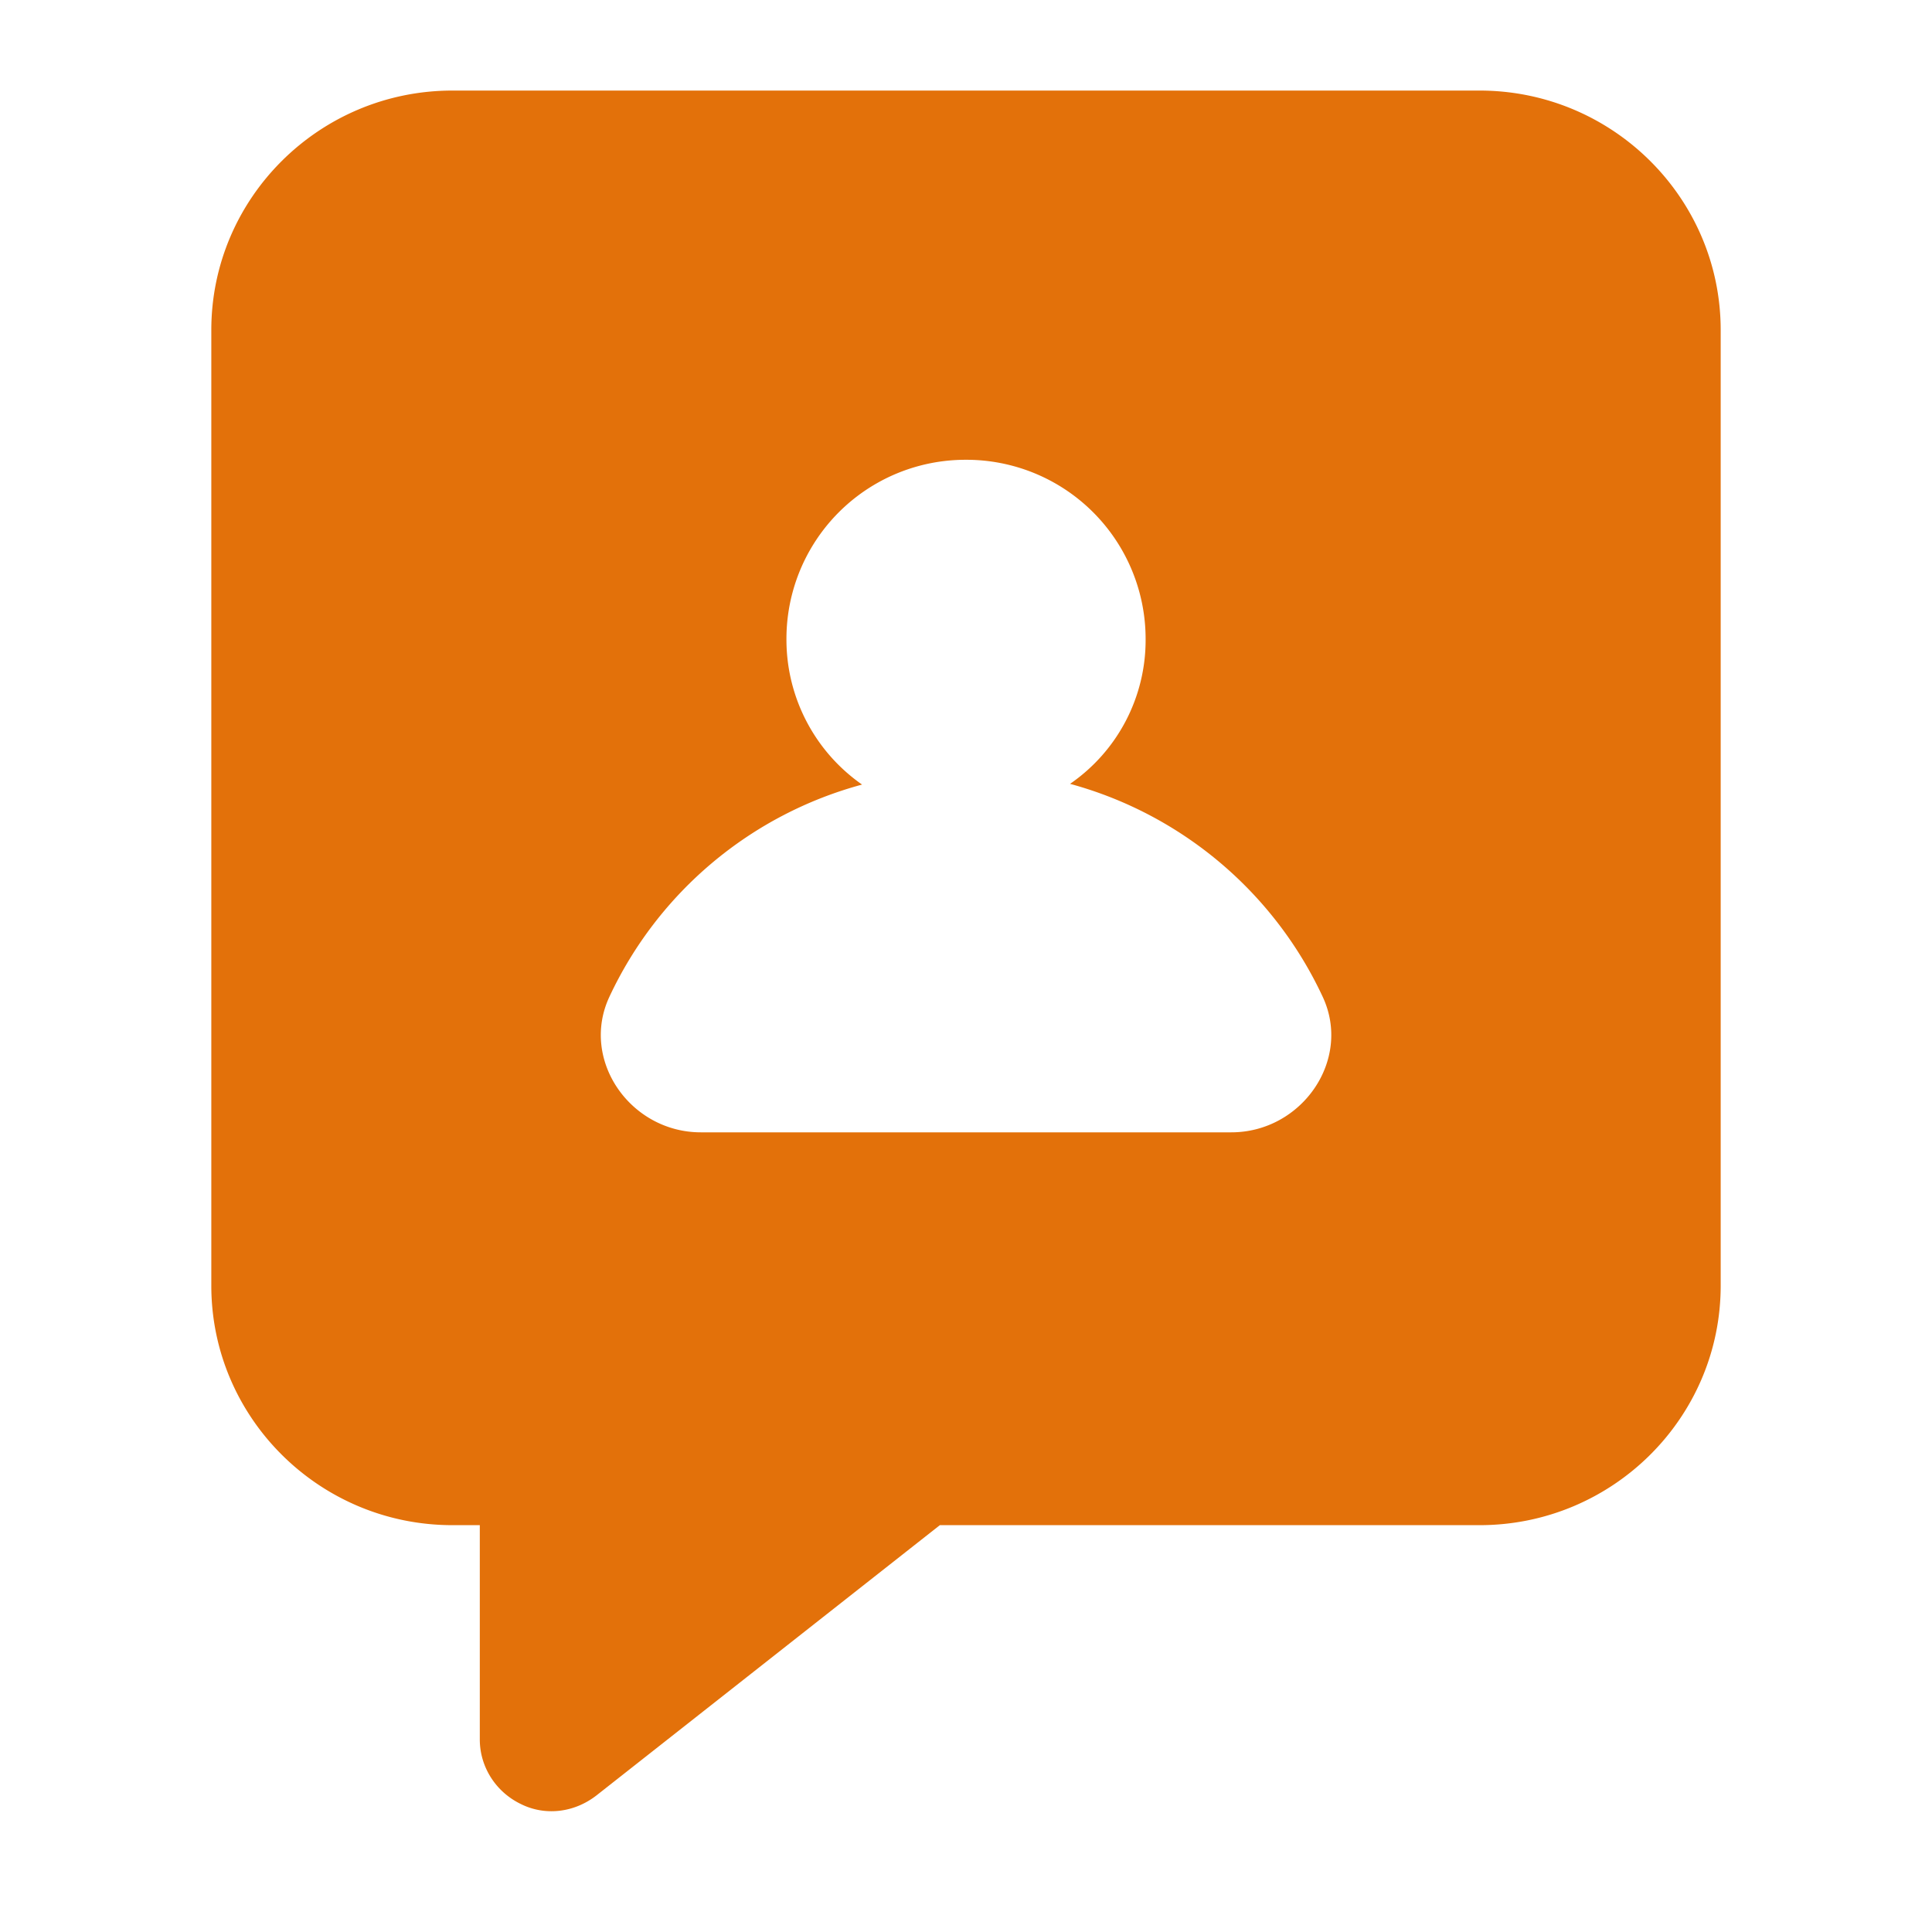 <svg width="64" height="64" fill="none" xmlns="http://www.w3.org/2000/svg"><path d="M49.013 3H14.988C10.576 3 7 6.563 7 10.933V42.59c0 4.37 3.576 7.933 7.988 7.933h.906v7.1c0 .903.524 1.734 1.36 2.138.783.391 1.745.303 2.503-.284l11.377-8.954h17.878c4.411 0 7.988-3.563 7.988-7.933V10.933C57 6.563 53.422 3 49.011 3h.001Zm-8.226 34.51H23.215c-2.336 0-4.005-2.4-3.028-4.49a12.971 12.971 0 0 1 8.37-7.03 5.857 5.857 0 0 1-2.505-4.821 5.93 5.93 0 0 1 5.937-5.938 5.936 5.936 0 0 1 5.961 5.938 5.78 5.78 0 0 1-2.503 4.797 13.006 13.006 0 0 1 8.369 7.054c.977 2.09-.692 4.49-3.028 4.49Z" fill="#E3710A"/></svg>